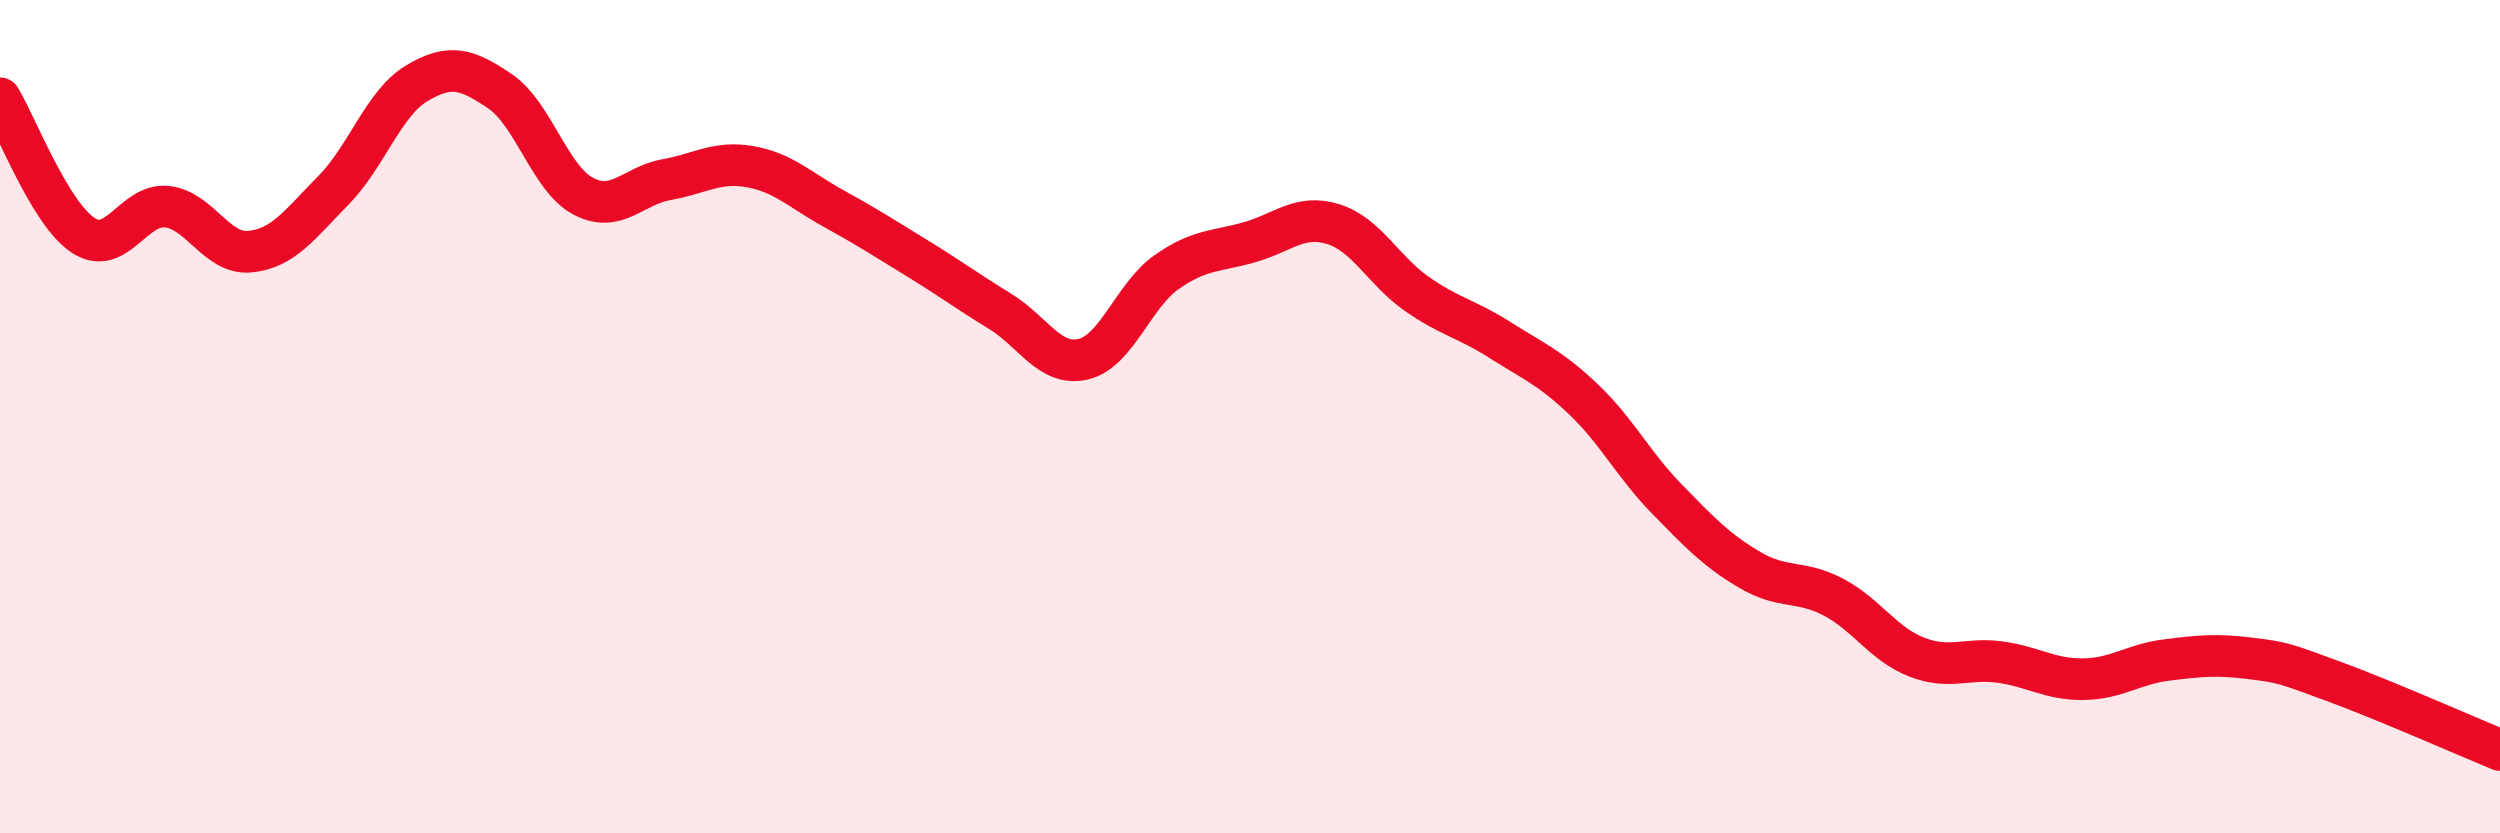 
    <svg width="60" height="20" viewBox="0 0 60 20" xmlns="http://www.w3.org/2000/svg">
      <path
        d="M 0,2.36 C 0.4,3.02 1.2,5.13 2,5.65 C 2.8,6.17 3.2,4.88 4,4.96 C 4.8,5.04 5.2,6.12 6,6.04 C 6.8,5.96 7.2,5.38 8,4.57 C 8.8,3.76 9.2,2.48 10,2 C 10.8,1.52 11.2,1.65 12,2.19 C 12.8,2.73 13.2,4.29 14,4.71 C 14.8,5.13 15.2,4.45 16,4.31 C 16.8,4.17 17.2,3.86 18,4 C 18.8,4.14 19.2,4.56 20,5 C 20.8,5.44 21.2,5.7 22,6.19 C 22.8,6.68 23.2,6.98 24,7.47 C 24.8,7.96 25.2,8.81 26,8.62 C 26.8,8.43 27.2,7.09 28,6.53 C 28.8,5.97 29.2,6.04 30,5.81 C 30.8,5.58 31.2,5.13 32,5.38 C 32.8,5.63 33.2,6.49 34,7.05 C 34.8,7.61 35.2,7.65 36,8.16 C 36.8,8.67 37.2,8.82 38,9.58 C 38.8,10.34 39.2,11.15 40,11.97 C 40.8,12.79 41.2,13.21 42,13.68 C 42.8,14.15 43.2,13.91 44,14.33 C 44.8,14.75 45.2,15.46 46,15.77 C 46.8,16.08 47.2,15.78 48,15.89 C 48.8,16 49.2,16.31 50,16.3 C 50.8,16.29 51.2,15.94 52,15.84 C 52.8,15.74 53.2,15.7 54,15.8 C 54.8,15.9 54.8,15.91 56,16.35 C 57.2,16.79 59.2,17.67 60,18L60 20L0 20Z"
        fill="#EB0A25"
        opacity="0.1"
        stroke-linecap="round"
        stroke-linejoin="round"
      />
      <path
        d="M 0,2.36 C 0.4,3.02 1.2,5.13 2,5.65 C 2.8,6.17 3.2,4.88 4,4.96 C 4.8,5.04 5.2,6.12 6,6.04 C 6.8,5.96 7.2,5.38 8,4.57 C 8.8,3.76 9.2,2.48 10,2 C 10.8,1.52 11.2,1.65 12,2.19 C 12.8,2.73 13.2,4.29 14,4.71 C 14.8,5.13 15.2,4.45 16,4.31 C 16.8,4.17 17.2,3.86 18,4 C 18.8,4.14 19.2,4.56 20,5 C 20.8,5.44 21.2,5.7 22,6.19 C 22.8,6.68 23.2,6.98 24,7.47 C 24.8,7.96 25.2,8.81 26,8.62 C 26.8,8.43 27.2,7.09 28,6.53 C 28.8,5.97 29.2,6.04 30,5.81 C 30.8,5.58 31.2,5.13 32,5.38 C 32.8,5.63 33.2,6.49 34,7.05 C 34.8,7.61 35.2,7.65 36,8.16 C 36.8,8.67 37.2,8.82 38,9.58 C 38.8,10.34 39.2,11.15 40,11.97 C 40.8,12.79 41.2,13.21 42,13.68 C 42.8,14.15 43.2,13.91 44,14.33 C 44.8,14.75 45.2,15.46 46,15.77 C 46.8,16.08 47.2,15.78 48,15.89 C 48.8,16 49.2,16.31 50,16.3 C 50.8,16.29 51.2,15.94 52,15.84 C 52.8,15.74 53.2,15.7 54,15.8 C 54.8,15.9 54.8,15.91 56,16.35 C 57.2,16.79 59.2,17.67 60,18"
        stroke="#EB0A25"
        stroke-width="1"
        fill="none"
        stroke-linecap="round"
        stroke-linejoin="round"
      />
    </svg>
  